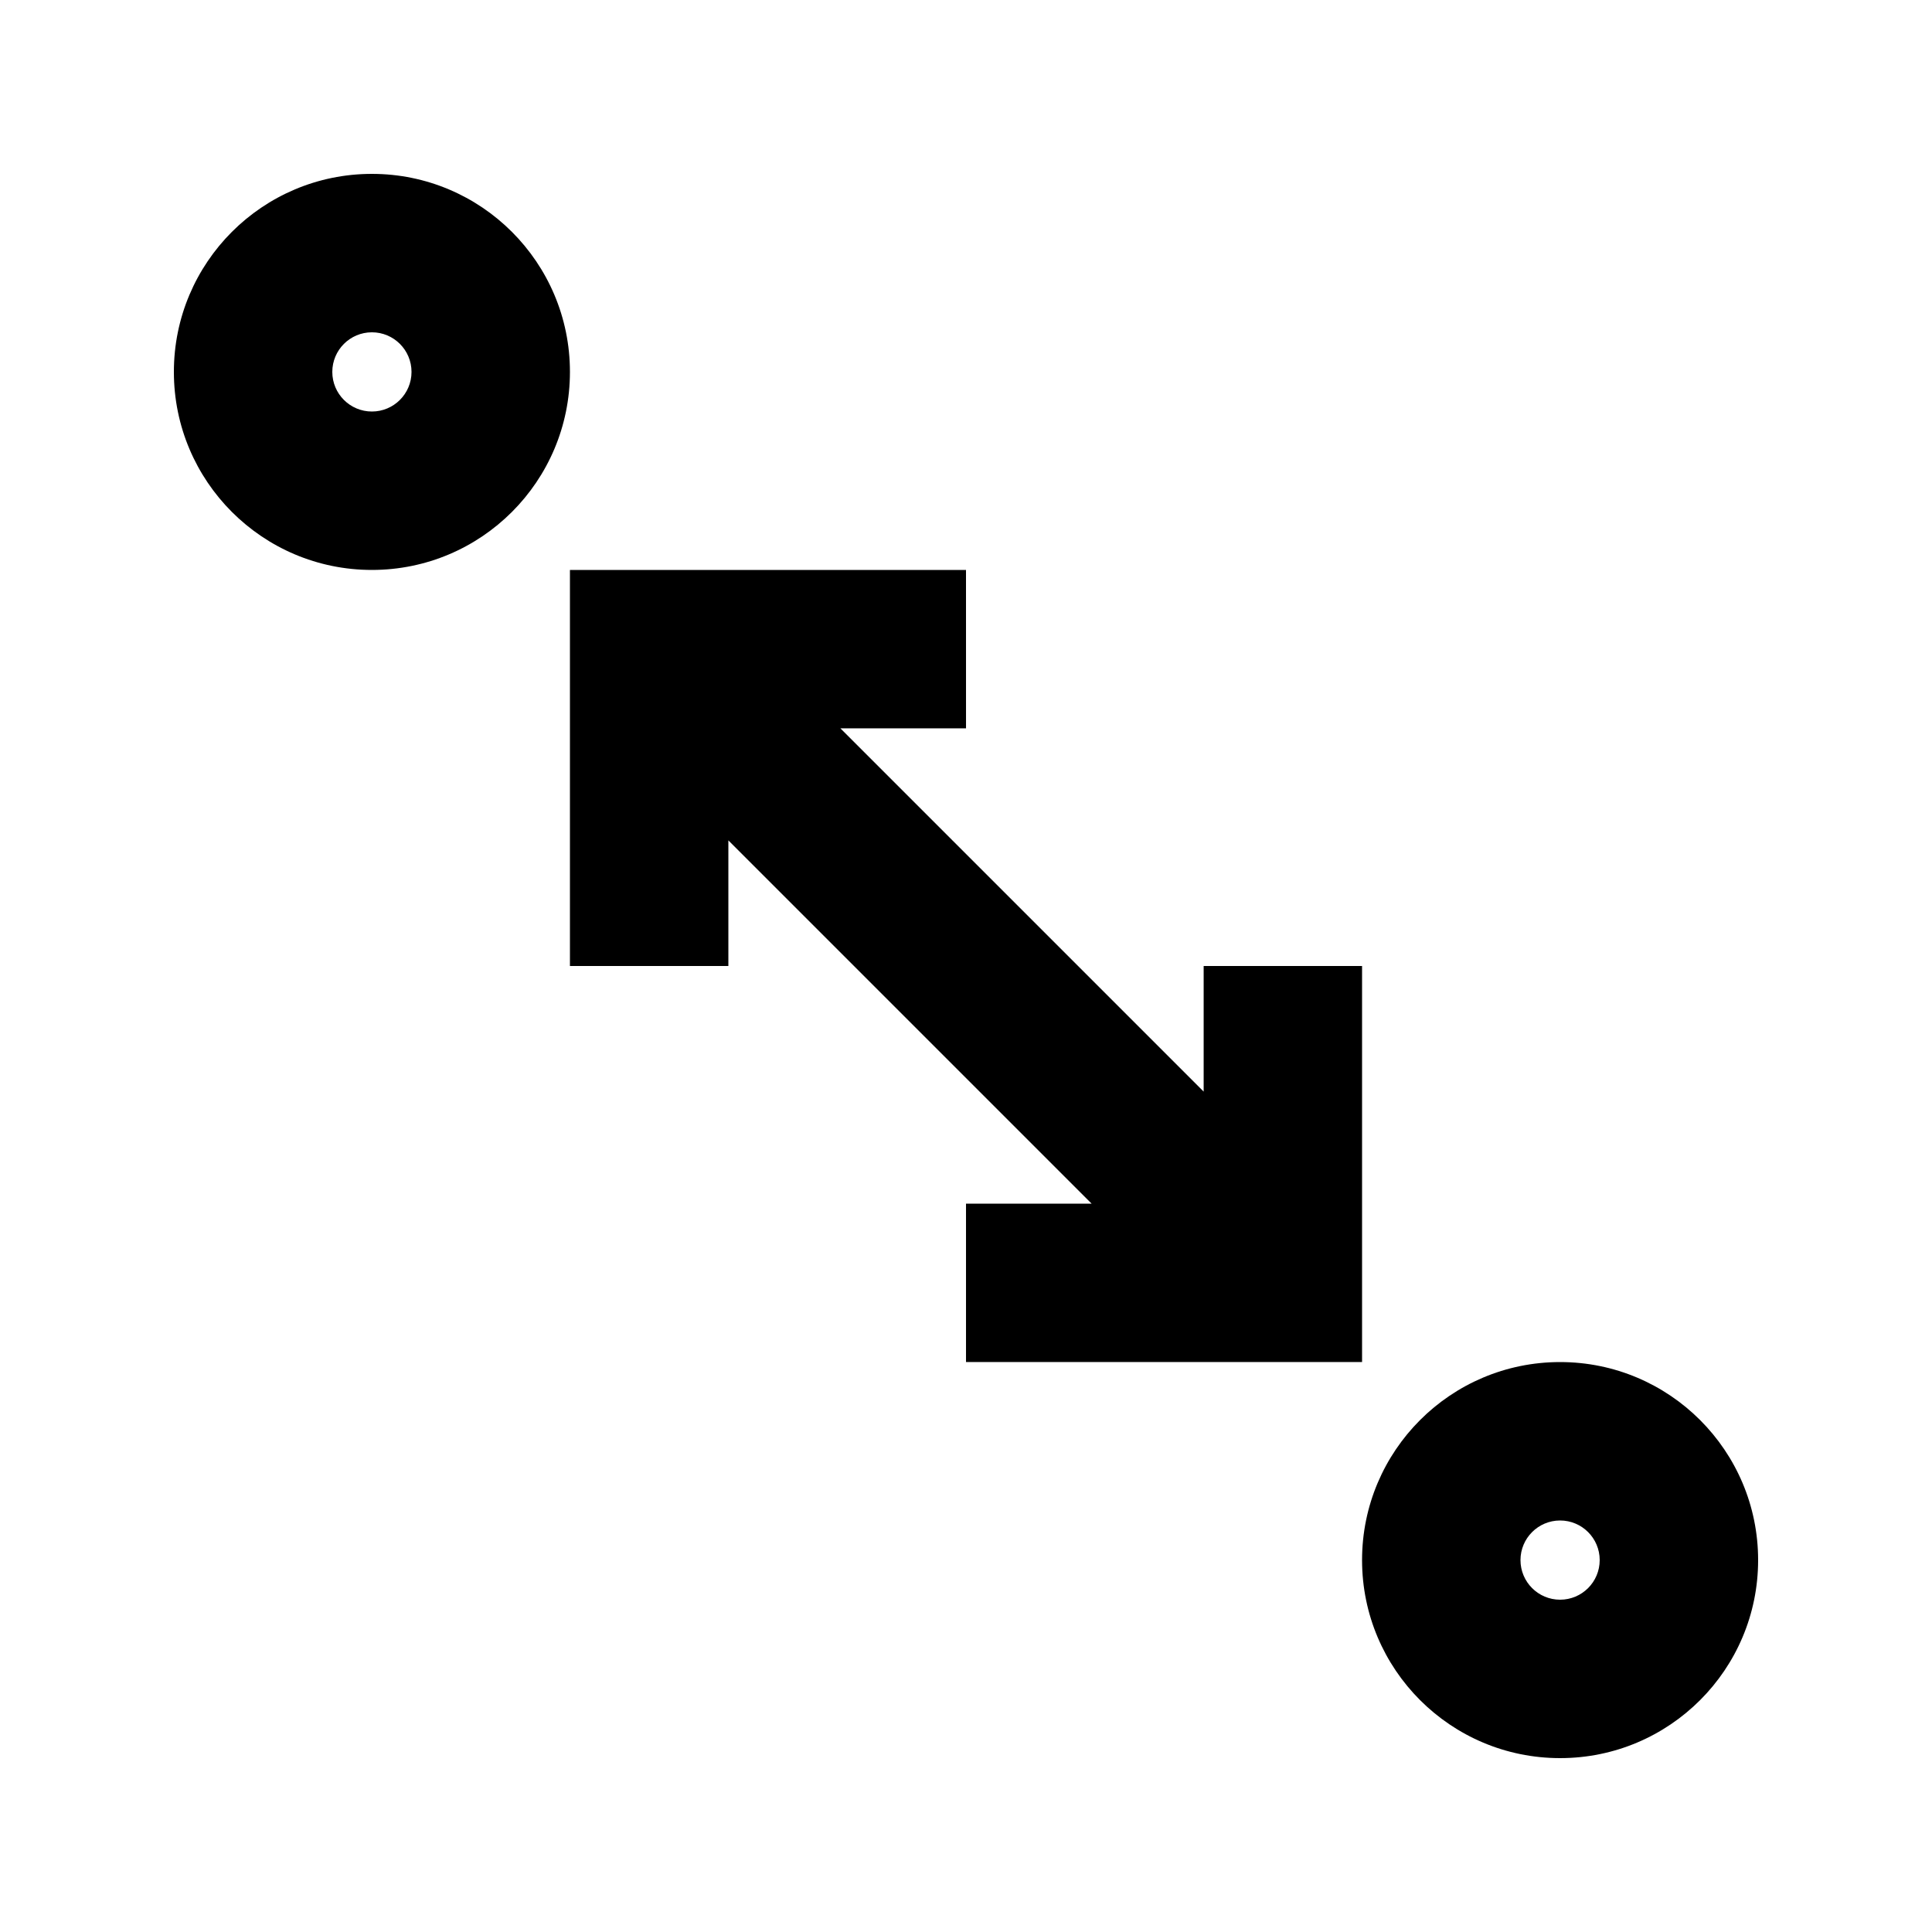 <?xml version="1.0" encoding="UTF-8"?>
<!-- Uploaded to: SVG Repo, www.svgrepo.com, Generator: SVG Repo Mixer Tools -->
<svg fill="#000000" width="800px" height="800px" version="1.1" viewBox="144 144 512 512" xmlns="http://www.w3.org/2000/svg">
 <g>
  <path d="m242.56 295.04c28.984 0 52.48-23.496 52.48-52.48s-23.496-52.48-52.48-52.48-52.48 23.496-52.48 52.48 23.496 52.48 52.48 52.48zm0-41.984c5.797 0 10.496-4.699 10.496-10.496s-4.699-10.496-10.496-10.496-10.496 4.699-10.496 10.496 4.699 10.496 10.496 10.496z" fill-rule="evenodd"/>
  <path d="m557.44 609.92c28.984 0 52.48-23.496 52.48-52.48 0-28.98-23.496-52.48-52.48-52.48-28.98 0-52.48 23.5-52.48 52.48 0 28.984 23.5 52.48 52.48 52.48zm0-41.984c5.797 0 10.496-4.699 10.496-10.496 0-5.793-4.699-10.496-10.496-10.496-5.793 0-10.496 4.703-10.496 10.496 0 5.797 4.703 10.496 10.496 10.496z" fill-rule="evenodd"/>
  <path d="m400 295.04h-104.96v104.96h41.984v-33.289l96.262 96.266h-33.285v41.98h104.96v-104.96h-41.98v33.289l-96.266-96.266h33.289z"/>
 </g>
</svg>